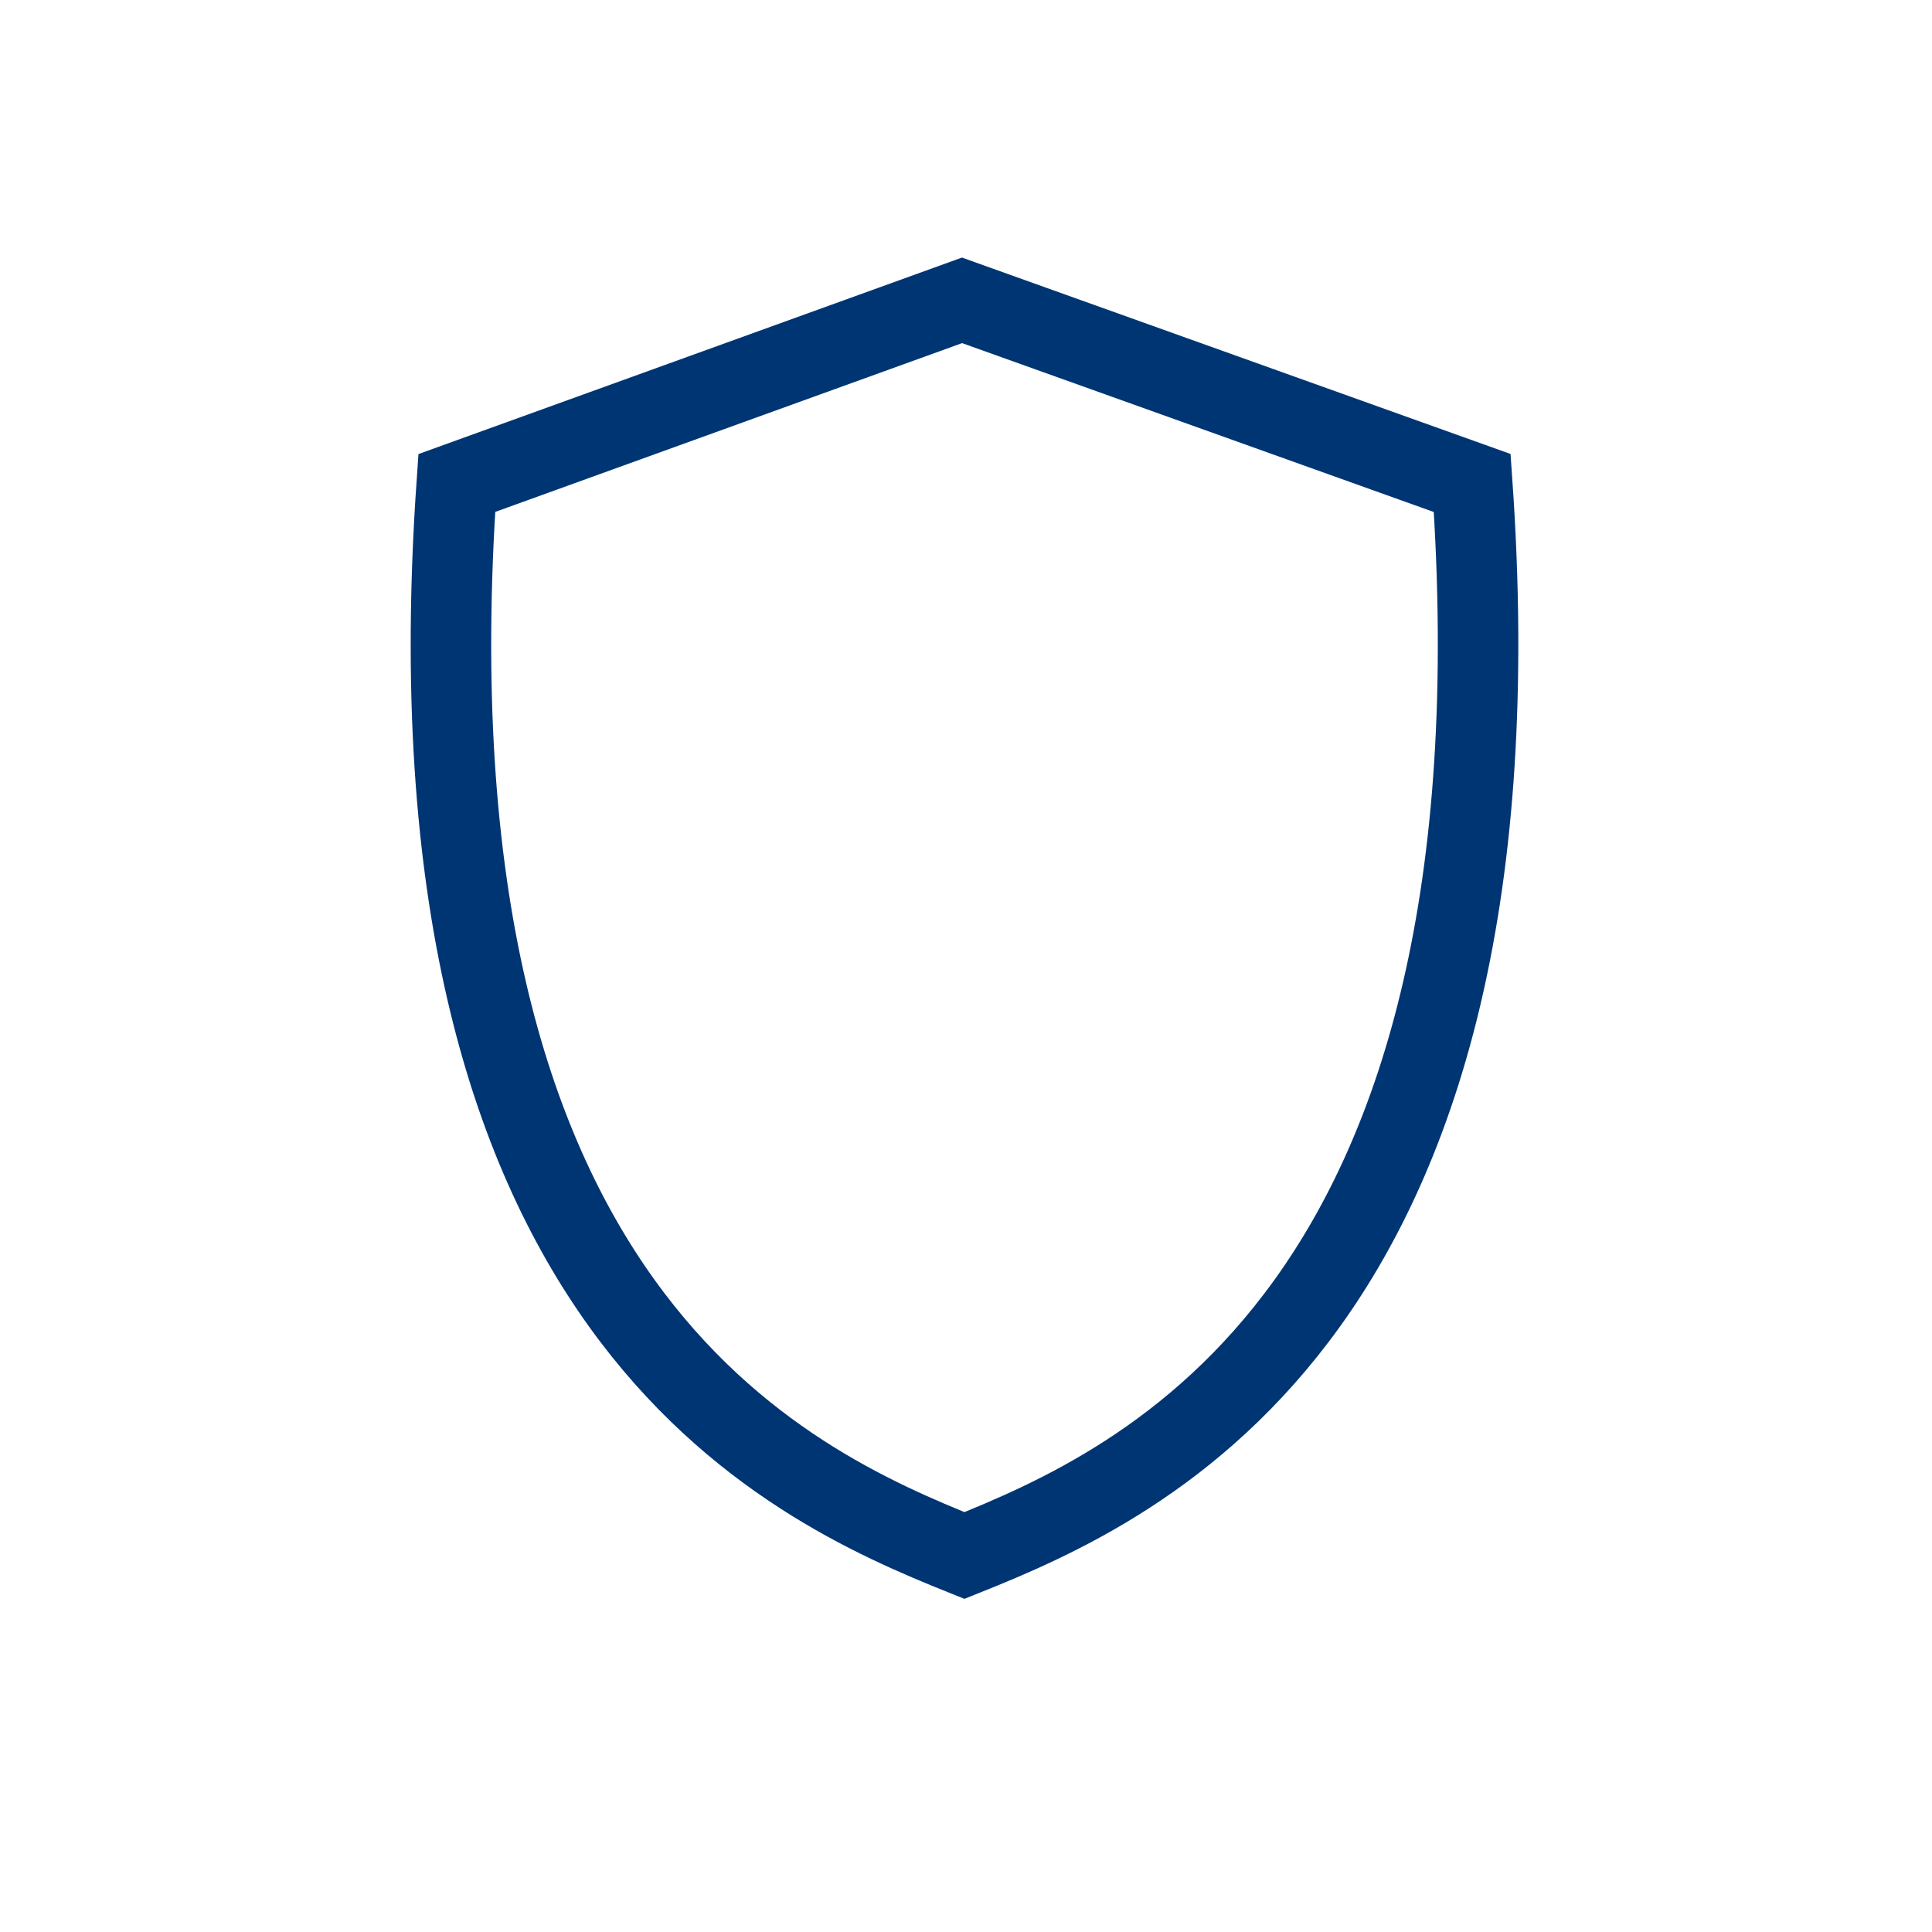 <svg xmlns="http://www.w3.org/2000/svg" width="48" height="48" viewBox="0 0 48 48">
  <g id="icon_ubezpieczenie_48px" transform="translate(-1128.279 -2047.013)">
    <rect id="Rectangle_72" data-name="Rectangle 72" width="48" height="48" transform="translate(1128.279 2047.013)" fill="#003574" opacity="0"/>
    <path id="Path_71" data-name="Path 71" d="M-82.974,96.769c-1.438,20.588,8.158,24.86,12.612,26.646,4.456-1.784,14.054-6.056,12.616-26.646l-12.676-4.538Z" transform="translate(1222.602 1962.244)" fill="none" stroke="#003574" stroke-width="2"/>
  </g>
</svg>
